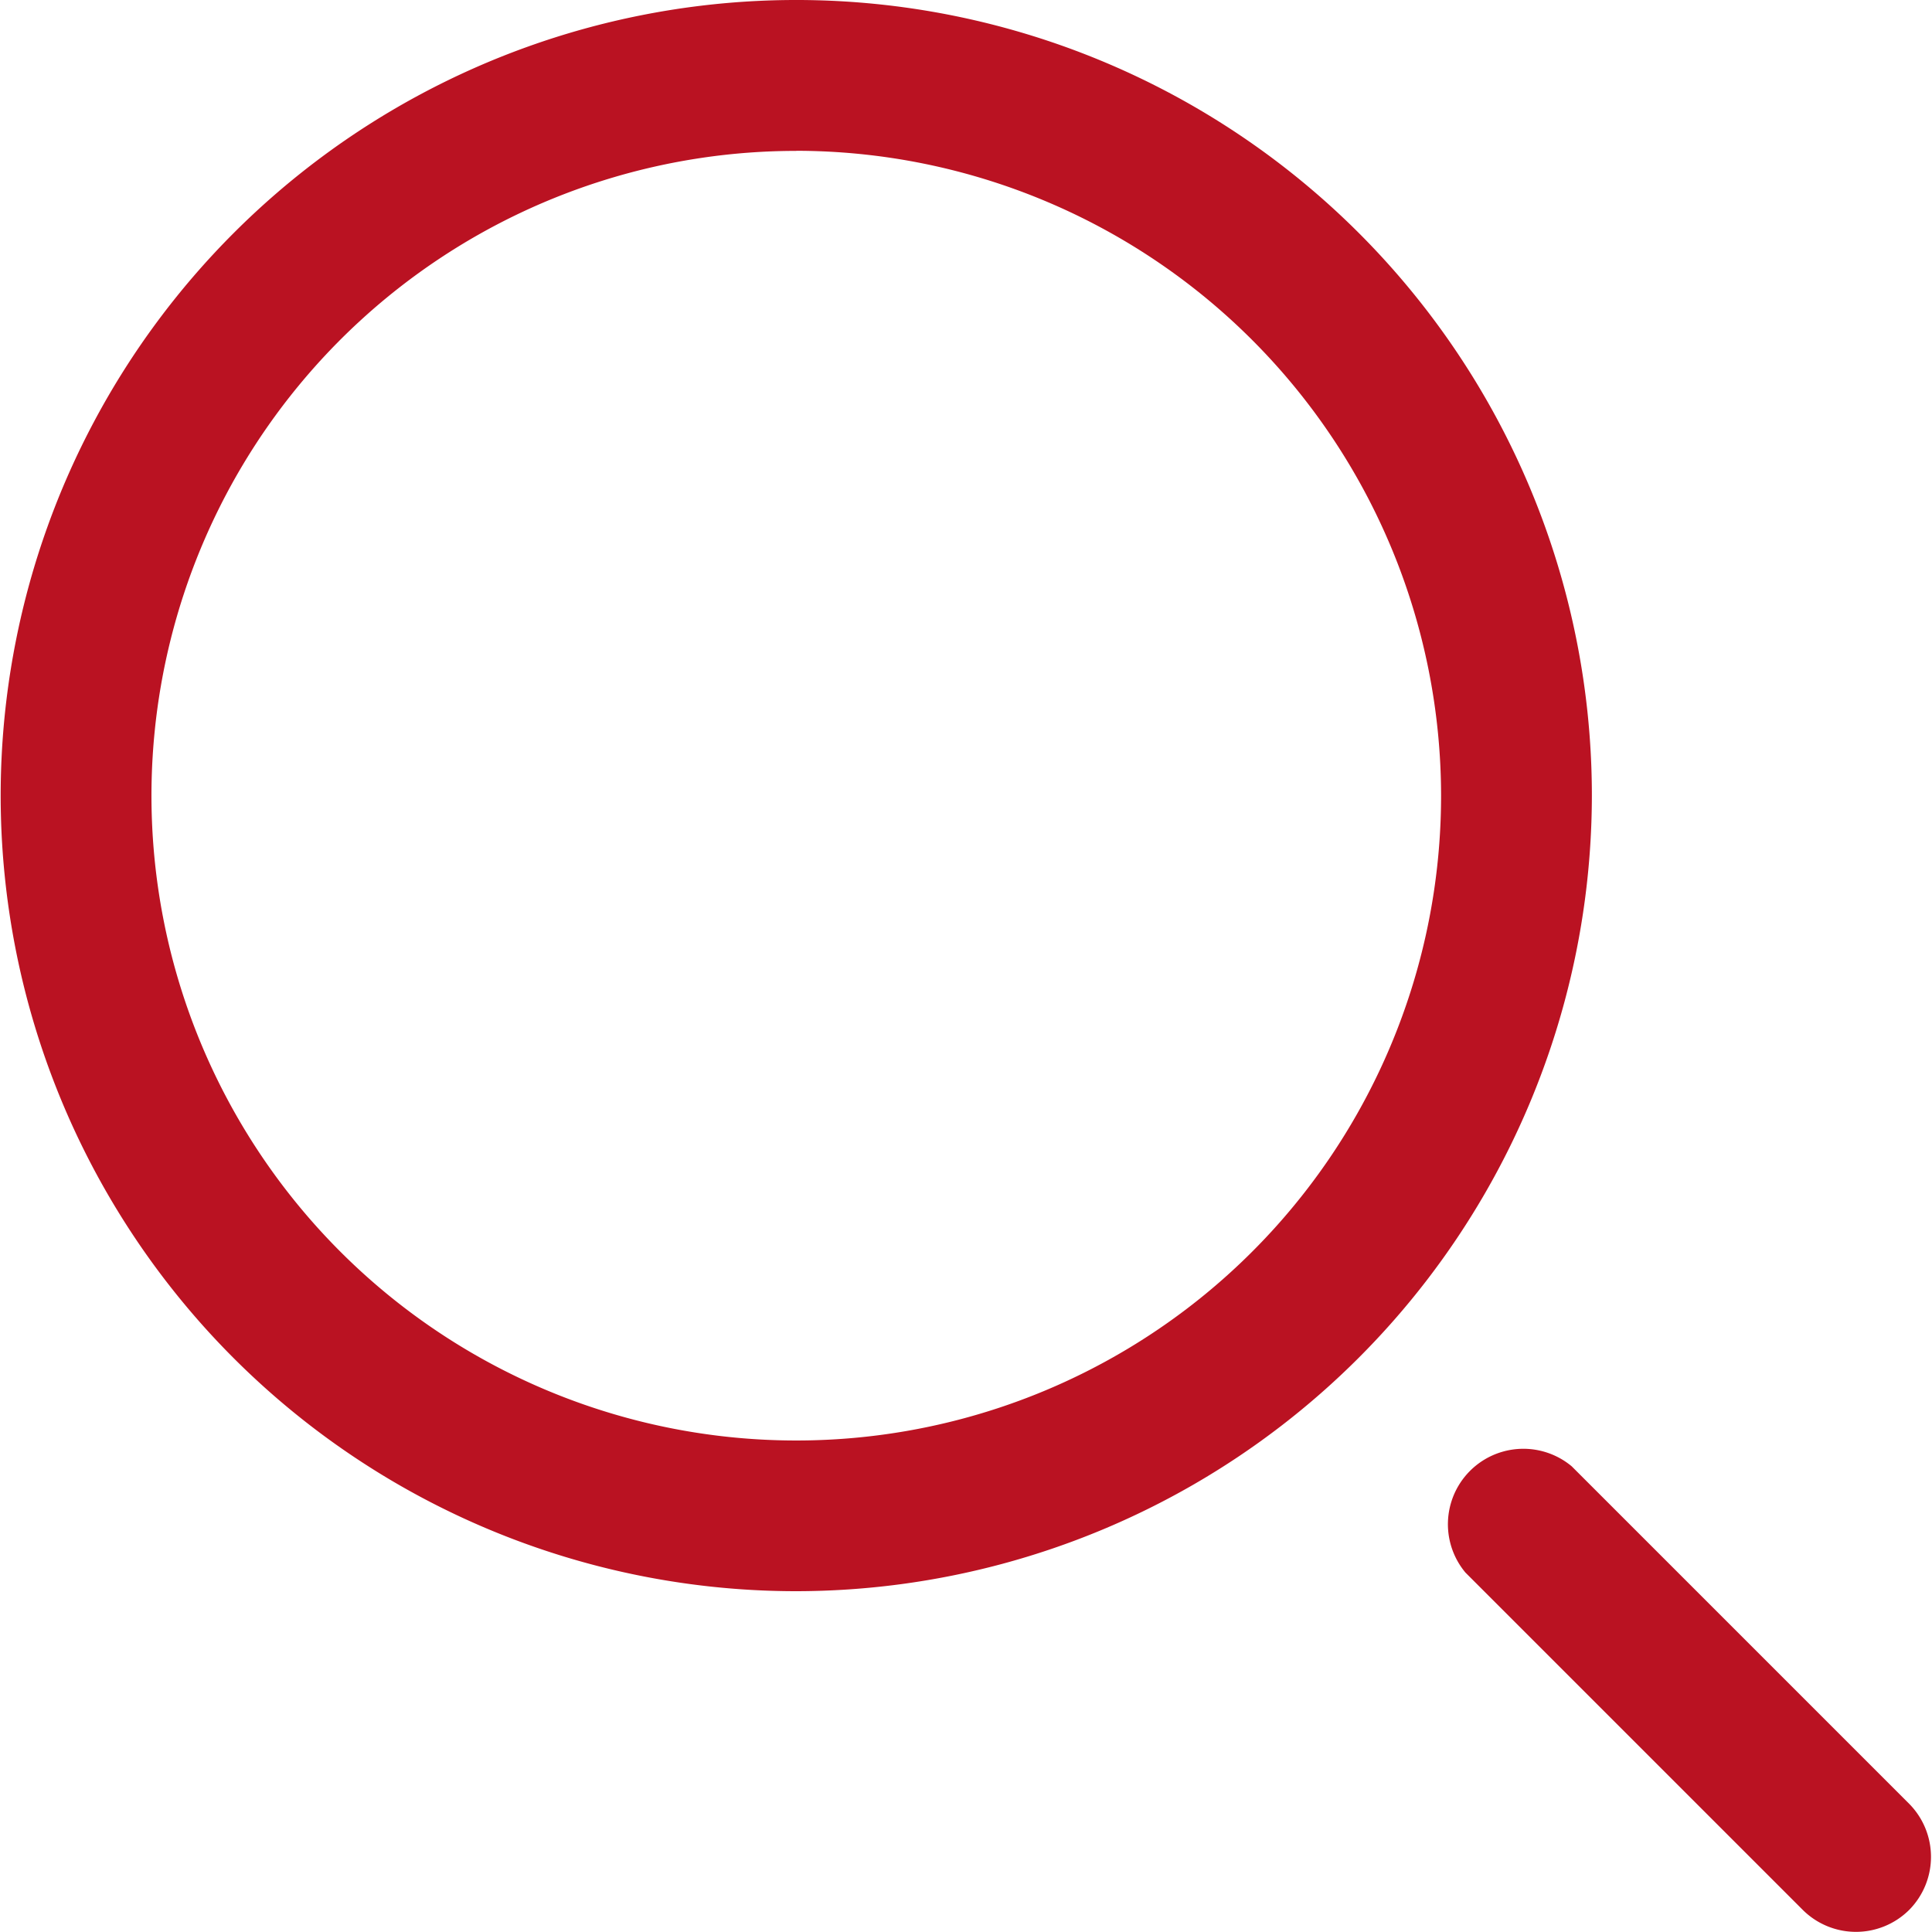 <svg xmlns="http://www.w3.org/2000/svg" xmlns:xlink="http://www.w3.org/1999/xlink" width="20" height="20" viewBox="0 0 20 20"><defs><clipPath id="a"><rect width="20" height="20" transform="translate(1096 107)" fill="#ba1222" stroke="#707070" stroke-width="1"/></clipPath></defs><g transform="translate(-1096 -107)" clip-path="url(#a)"><g transform="translate(1096.008 107)"><path d="M8.245,16.472a8.236,8.236,0,1,1,8.236-8.236A8.245,8.245,0,0,1,8.245,16.472Zm0-14.91A6.675,6.675,0,1,0,14.92,8.236,6.682,6.682,0,0,0,8.245,1.561Zm11.52,18.21a.781.781,0,0,0,0-1.1l-3.493-3.493a.781.781,0,0,0-1.1,1.1l3.493,3.493a.781.781,0,0,0,1.1,0Z" transform="translate(-0.01)" fill="#ba1222"/></g></g></svg>
